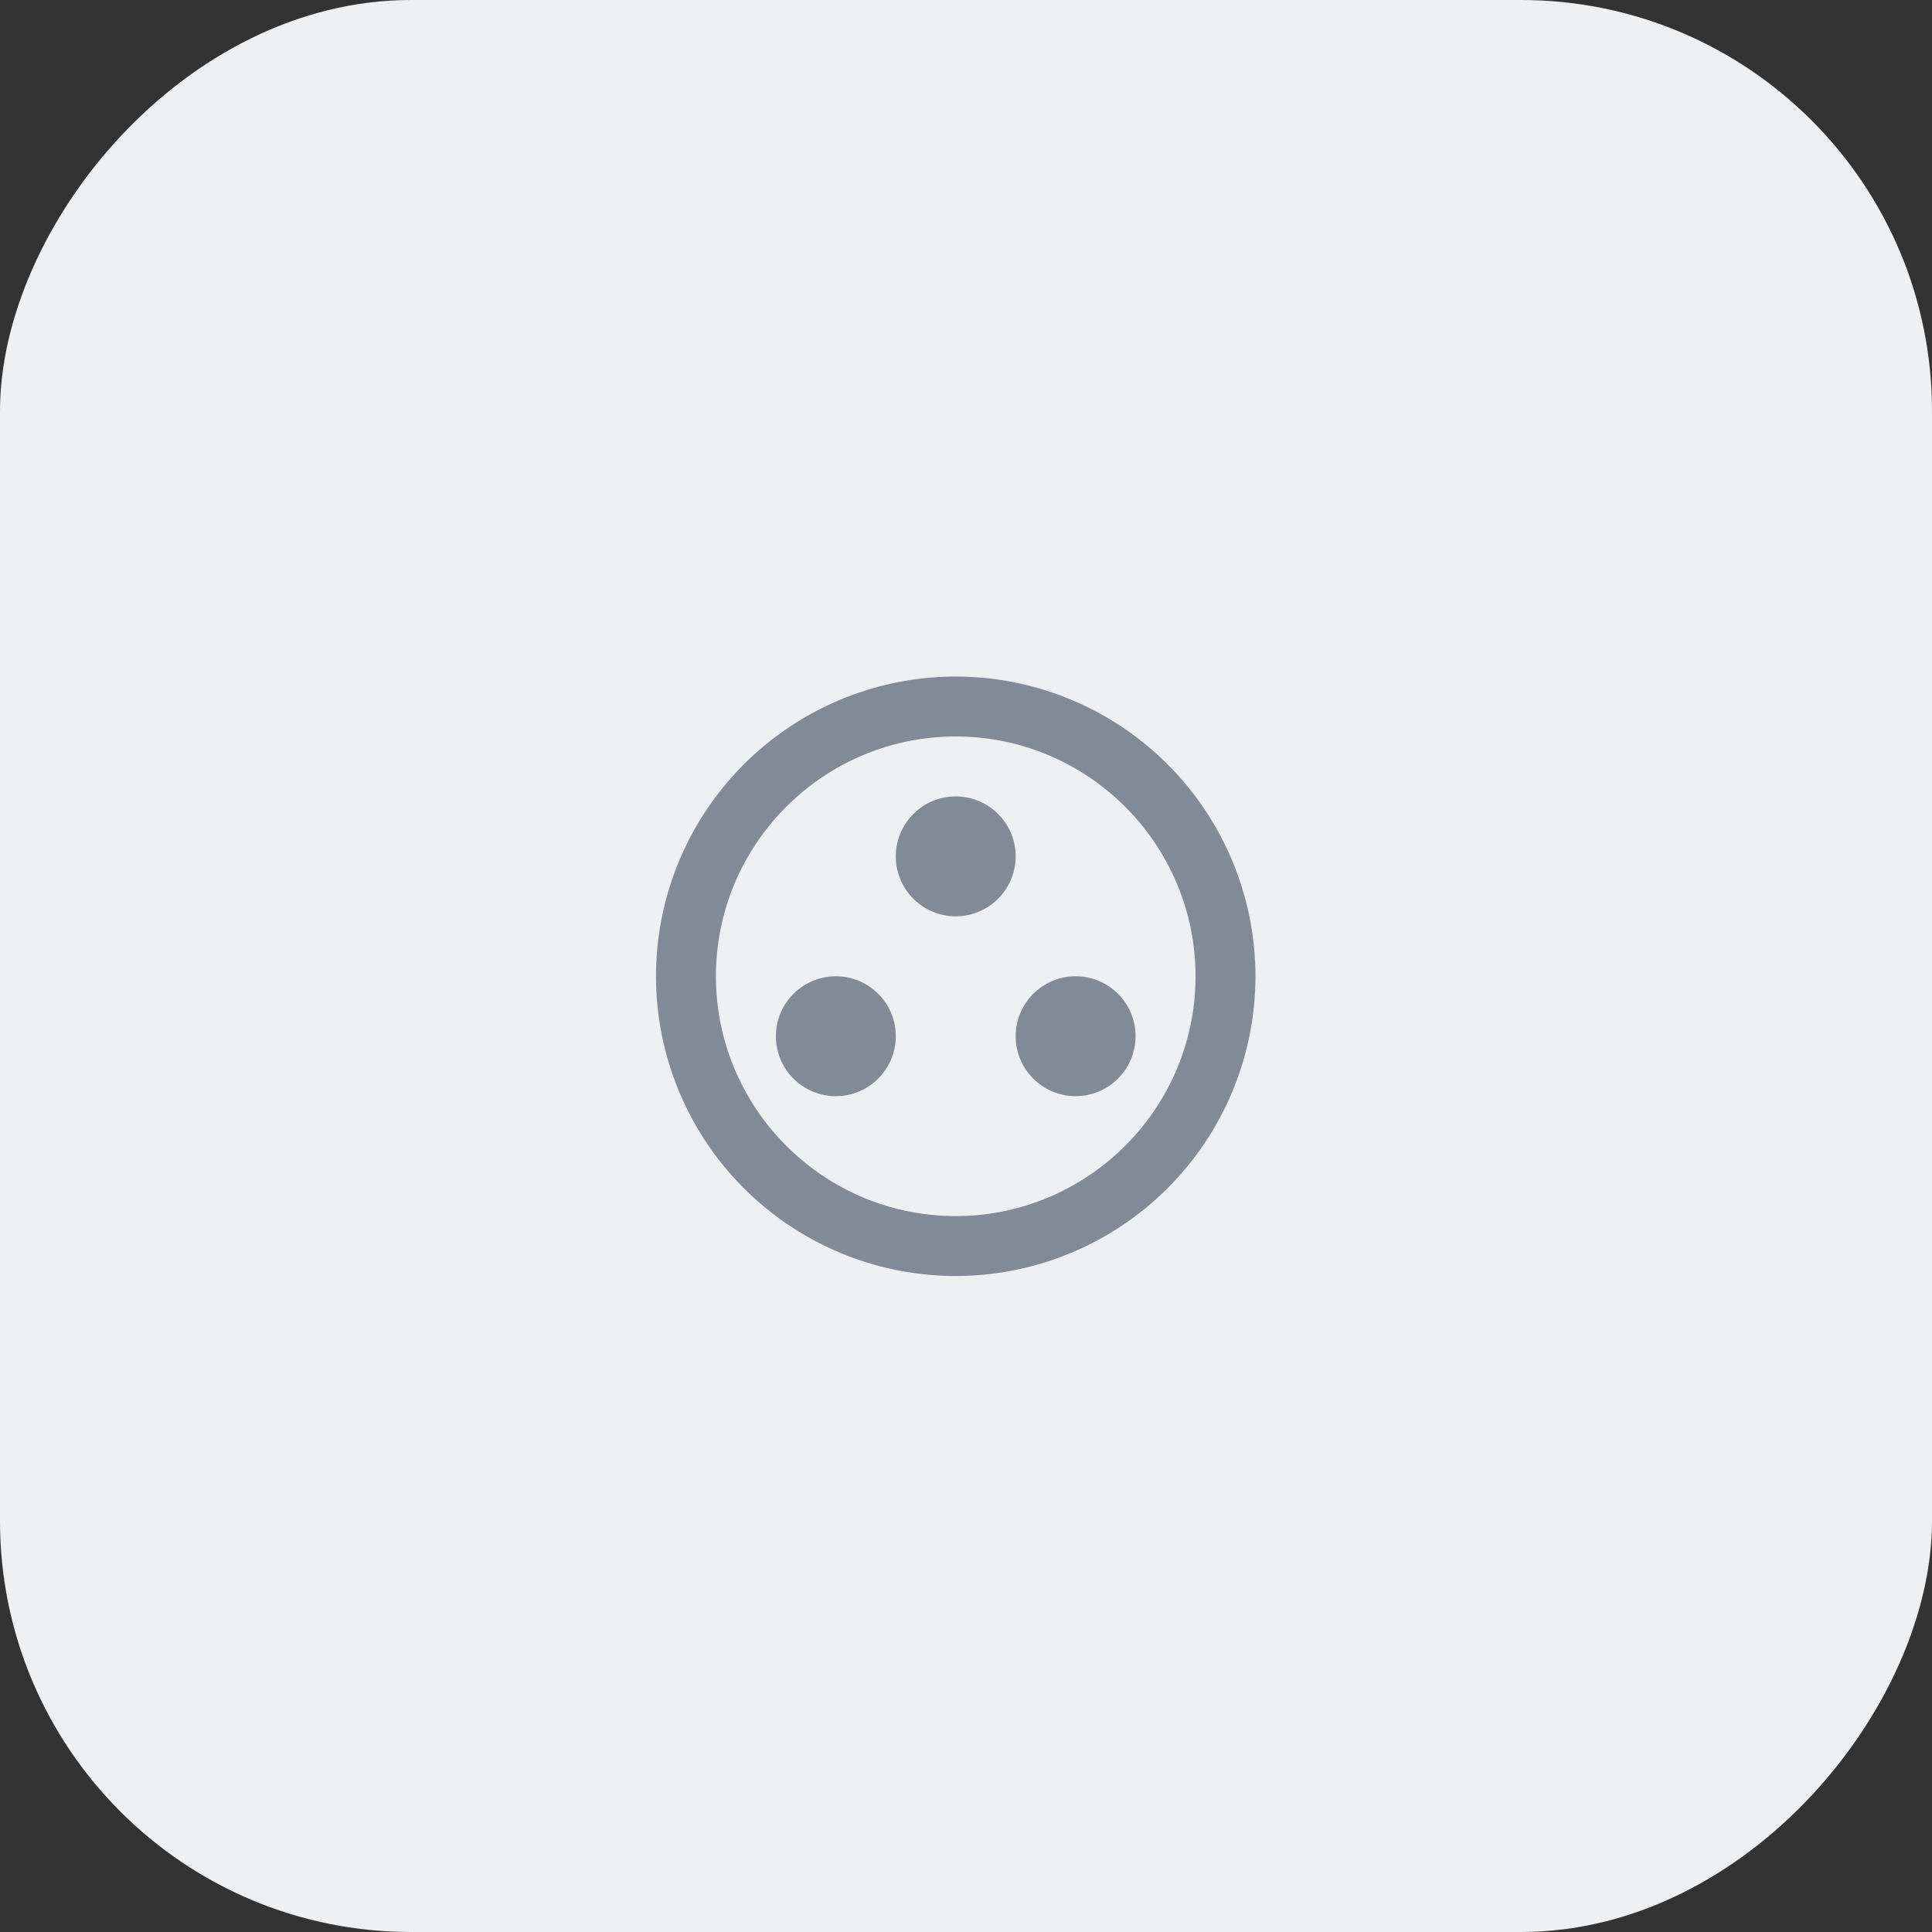 <svg xmlns="http://www.w3.org/2000/svg" width="94" height="94" fill="none" xmlns:v="https://vecta.io/nano"><rect width="100%" height="100%" fill="#333333" stroke="none"/><rect width="94" height="94" rx="20" transform="matrix(-1 0 0 1 94 0)" fill="#eeeff1"/><g clip-path="url(#A)" fill="#838a97"><path d="M46.5 32.917A14.59 14.59 0 0 0 31.917 47.5 14.59 14.59 0 0 0 46.5 62.083 14.59 14.59 0 0 0 61.083 47.5 14.59 14.59 0 0 0 46.5 32.917zm0 26.25c-6.431 0-11.667-5.235-11.667-11.667S40.069 35.833 46.5 35.833 58.167 41.069 58.167 47.5 52.931 59.167 46.5 59.167zm-5.833-5.834a2.92 2.92 0 0 0 2.917-2.917c0-1.611-1.306-2.916-2.917-2.916a2.92 2.92 0 0 0-2.917 2.917 2.92 2.92 0 0 0 2.917 2.917zm5.833-8.75a2.92 2.92 0 0 0 2.917-2.917c0-1.611-1.306-2.916-2.917-2.916a2.92 2.92 0 0 0-2.917 2.917 2.92 2.92 0 0 0 2.917 2.917zm5.833 8.75a2.92 2.92 0 0 0 2.917-2.917c0-1.611-1.306-2.916-2.917-2.916a2.92 2.92 0 0 0-2.917 2.917 2.92 2.92 0 0 0 2.917 2.917z"/></g><defs><clipPath id="A"><path fill="#fff" transform="translate(29 30)" d="M0 0h35v35H0z"/></clipPath></defs></svg>